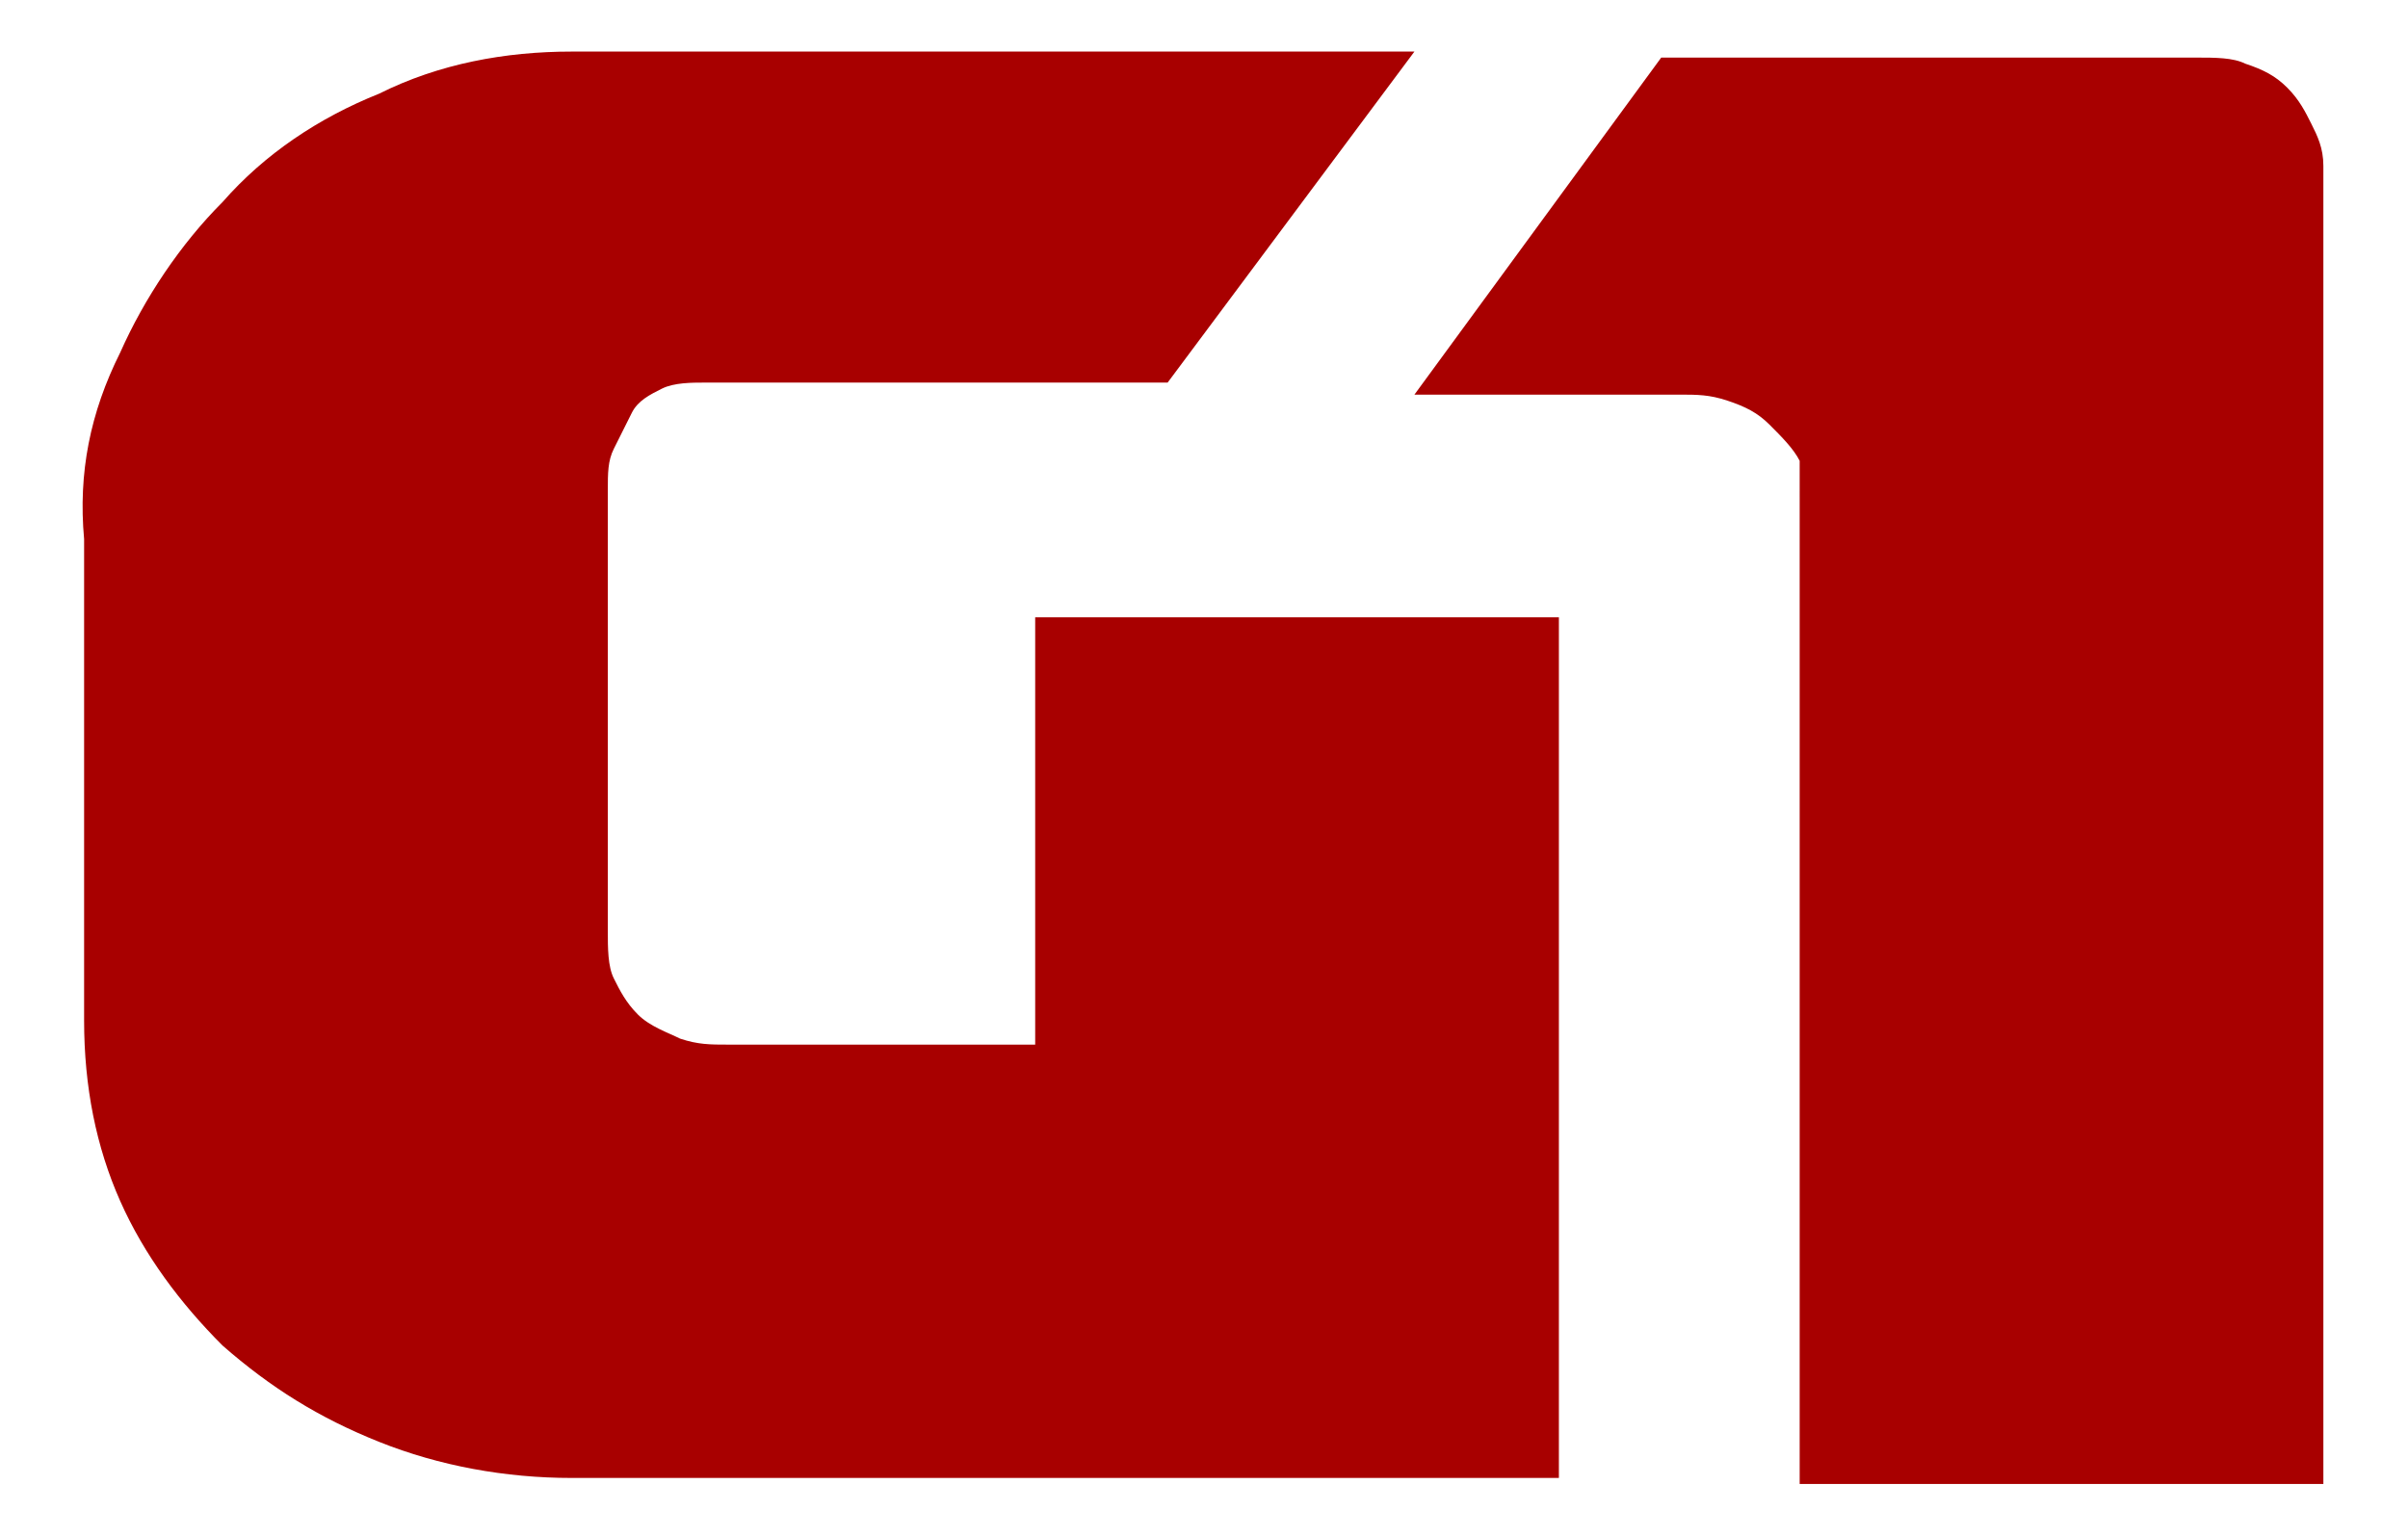<?xml version="1.0" encoding="utf-8"?>
<!-- Generator: Adobe Illustrator 26.5.0, SVG Export Plug-In . SVG Version: 6.00 Build 0)  -->
<svg version="1.1"
	 id="svg2" xmlns:dc="http://purl.org/dc/elements/1.1/" xmlns:cc="http://creativecommons.org/ns#" xmlns:svg="http://www.w3.org/2000/svg" xmlns:rdf="http://www.w3.org/1999/02/22-rdf-syntax-ns#"
	 xmlns="http://www.w3.org/2000/svg" xmlns:xlink="http://www.w3.org/1999/xlink" x="0px" y="0px" viewBox="0 0 500 319.3"
	 style="enable-background:new 0 0 500 319.3;" xml:space="preserve">
<style type="text/css">
	.st0{fill:#A80000;}
</style>
<path id="text4136" transform="matrix(12.499,0,0,12.499,-2531.082,-6450.023)" class="st0" d="M203.9,525v8
	c0,1.1,0.2,2.1,0.6,3c0.4,0.9,1,1.7,1.7,2.4c0.8,0.7,1.6,1.2,2.6,1.6c1,0.4,2.1,0.6,3.2,0.6h16.4v-14.3h-8.7v7.1h-5.1
	c-0.3,0-0.5,0-0.8-0.1c-0.2-0.1-0.5-0.2-0.7-0.4c-0.2-0.2-0.3-0.4-0.4-0.6c-0.1-0.2-0.1-0.5-0.1-0.8v-7.3c0-0.3,0-0.5,0.1-0.7
	c0.1-0.2,0.2-0.4,0.3-0.6c0.1-0.2,0.3-0.3,0.5-0.4c0.2-0.1,0.5-0.1,0.7-0.1h7.7l4.1-5.5h-14c-1.1,0-2.2,0.2-3.2,0.7
	c-1,0.4-1.9,1-2.6,1.8c-0.7,0.7-1.3,1.6-1.7,2.5C204,522.9,203.8,523.9,203.9,525L203.9,525L203.9,525z M232.4,524.3l0,16.4h8.7
	l0-21.9c0-0.3-0.1-0.5-0.2-0.7c-0.1-0.2-0.2-0.4-0.4-0.6c-0.2-0.2-0.4-0.3-0.7-0.4c-0.2-0.1-0.5-0.1-0.8-0.1h-8.9l-4.1,5.6h4.4
	c0.3,0,0.5,0,0.8,0.1c0.3,0.1,0.5,0.2,0.7,0.4c0.2,0.2,0.4,0.4,0.5,0.6C232.4,523.8,232.4,524,232.4,524.3L232.4,524.3L232.4,524.3z
	"/>
</svg>
